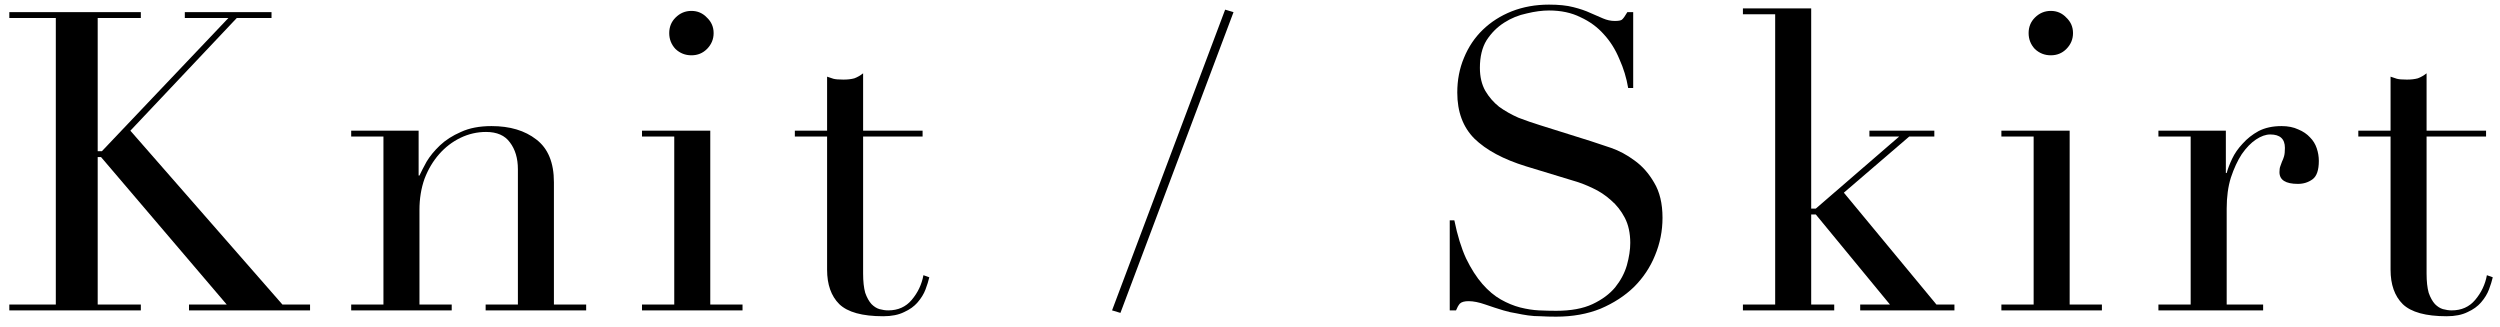 <svg width="191" height="25" viewBox="0 0 191 25" fill="none" xmlns="http://www.w3.org/2000/svg">
<path d="M180.175 9.985H182.639V5.857C182.809 5.921 182.969 5.974 183.119 6.017C183.268 6.059 183.524 6.081 183.887 6.081C184.207 6.081 184.484 6.049 184.719 5.985C184.953 5.899 185.177 5.771 185.391 5.601V9.985L189.935 9.985V10.433L185.391 10.433V20.897C185.391 21.494 185.444 21.985 185.551 22.369C185.679 22.732 185.839 23.02 186.031 23.233C186.223 23.425 186.425 23.553 186.639 23.617C186.873 23.681 187.097 23.713 187.311 23.713C188.057 23.713 188.655 23.446 189.103 22.913C189.572 22.358 189.871 21.729 189.999 21.025L190.447 21.185C190.383 21.462 190.287 21.771 190.159 22.113C190.031 22.454 189.828 22.785 189.551 23.105C189.295 23.404 188.953 23.649 188.527 23.841C188.1 24.054 187.567 24.161 186.927 24.161C185.327 24.161 184.207 23.852 183.567 23.233C182.948 22.614 182.639 21.739 182.639 20.609V10.433H180.175V9.985Z" fill="black"/>
<path d="M164.903 23.265H167.367V10.433H164.903V9.985H170.055V13.217H170.119C170.205 12.897 170.343 12.534 170.535 12.129C170.727 11.723 170.994 11.339 171.335 10.977C171.677 10.593 172.082 10.273 172.551 10.017C173.042 9.761 173.629 9.633 174.311 9.633C174.802 9.633 175.229 9.718 175.591 9.889C175.954 10.038 176.253 10.241 176.487 10.497C176.722 10.732 176.893 11.009 176.999 11.329C177.106 11.649 177.159 11.969 177.159 12.289C177.159 12.993 176.999 13.462 176.679 13.697C176.359 13.931 175.986 14.049 175.559 14.049C174.621 14.049 174.151 13.75 174.151 13.153C174.151 12.961 174.173 12.812 174.215 12.705C174.258 12.577 174.301 12.46 174.343 12.353C174.407 12.225 174.461 12.086 174.503 11.937C174.546 11.787 174.567 11.574 174.567 11.297C174.567 10.614 174.194 10.273 173.447 10.273C173.106 10.273 172.743 10.401 172.359 10.657C171.975 10.913 171.613 11.286 171.271 11.777C170.951 12.268 170.674 12.865 170.439 13.569C170.226 14.252 170.119 15.041 170.119 15.937V23.265H172.903V23.713H164.903V23.265Z" fill="black"/>
<path d="M154.986 2.529C154.986 2.059 155.146 1.665 155.466 1.345C155.808 1.003 156.213 0.833 156.682 0.833C157.152 0.833 157.546 1.003 157.866 1.345C158.208 1.665 158.378 2.059 158.378 2.529C158.378 2.998 158.208 3.403 157.866 3.745C157.546 4.065 157.152 4.225 156.682 4.225C156.213 4.225 155.808 4.065 155.466 3.745C155.146 3.403 154.986 2.998 154.986 2.529ZM152.906 23.265H155.37V10.433H152.906V9.985H158.122V23.265H160.586V23.713H152.906V23.265Z" fill="black"/>
<path d="M133.159 23.265H135.623V1.089L133.159 1.089V0.641L138.375 0.641V15.937L138.727 15.937L145.095 10.433H142.823V9.985H147.783V10.433H145.863L140.871 14.721L147.943 23.265H149.319V23.713L142.119 23.713V23.265L144.391 23.265L138.727 16.385H138.375V23.265H140.135V23.713H133.159V23.265Z" fill="black"/>
<path d="M110.76 16.833H111.112C111.346 17.985 111.645 18.955 112.008 19.745C112.392 20.534 112.808 21.185 113.256 21.697C113.704 22.209 114.173 22.603 114.664 22.881C115.154 23.158 115.645 23.361 116.136 23.489C116.648 23.617 117.128 23.692 117.576 23.713C118.045 23.734 118.482 23.745 118.888 23.745C120.018 23.745 120.946 23.574 121.672 23.233C122.397 22.892 122.973 22.465 123.4 21.953C123.826 21.419 124.125 20.854 124.296 20.257C124.466 19.638 124.552 19.073 124.552 18.561C124.552 17.814 124.413 17.174 124.136 16.641C123.858 16.108 123.506 15.659 123.08 15.297C122.653 14.913 122.184 14.603 121.672 14.369C121.181 14.134 120.712 13.953 120.264 13.825L116.584 12.705C114.856 12.171 113.544 11.467 112.648 10.593C111.773 9.718 111.336 8.545 111.336 7.073C111.336 6.113 111.506 5.227 111.848 4.417C112.189 3.585 112.669 2.87 113.288 2.273C113.906 1.675 114.642 1.206 115.496 0.865C116.37 0.523 117.32 0.353 118.344 0.353C119.09 0.353 119.709 0.417 120.2 0.545C120.712 0.673 121.149 0.822 121.512 0.993C121.874 1.142 122.194 1.281 122.472 1.409C122.77 1.537 123.069 1.601 123.368 1.601C123.645 1.601 123.826 1.569 123.912 1.505C124.018 1.419 124.157 1.227 124.328 0.929H124.776V6.721L124.392 6.721C124.264 5.953 124.04 5.217 123.72 4.513C123.421 3.787 123.026 3.158 122.536 2.625C122.045 2.07 121.448 1.633 120.744 1.313C120.061 0.971 119.261 0.801 118.344 0.801C117.832 0.801 117.266 0.875 116.648 1.025C116.029 1.153 115.453 1.387 114.92 1.729C114.386 2.07 113.938 2.518 113.576 3.073C113.234 3.627 113.064 4.331 113.064 5.185C113.064 5.867 113.202 6.454 113.48 6.945C113.757 7.414 114.109 7.819 114.536 8.161C114.984 8.481 115.474 8.758 116.008 8.993C116.562 9.206 117.117 9.398 117.672 9.569L121.544 10.785C121.949 10.913 122.461 11.083 123.08 11.297C123.698 11.51 124.296 11.83 124.872 12.257C125.469 12.683 125.97 13.249 126.376 13.953C126.802 14.657 127.016 15.553 127.016 16.641C127.016 17.643 126.824 18.603 126.44 19.521C126.077 20.417 125.544 21.217 124.84 21.921C124.136 22.604 123.282 23.158 122.28 23.585C121.277 23.99 120.146 24.193 118.888 24.193C118.44 24.193 118.045 24.182 117.704 24.161C117.362 24.161 117.042 24.14 116.744 24.097C116.445 24.054 116.146 24.001 115.848 23.937C115.549 23.894 115.218 23.82 114.856 23.713C114.429 23.585 113.97 23.436 113.48 23.265C112.989 23.094 112.562 23.009 112.2 23.009C111.88 23.009 111.656 23.073 111.528 23.201C111.421 23.329 111.325 23.5 111.24 23.713H110.76V16.833Z" fill="black"/>
<path d="M93.601 0.737L94.241 0.929L85.601 23.905L84.961 23.713L93.601 0.737Z" fill="black"/>
<path d="M60.726 9.985H63.19V5.857C63.36 5.921 63.52 5.974 63.67 6.017C63.819 6.059 64.075 6.081 64.438 6.081C64.758 6.081 65.035 6.049 65.27 5.985C65.504 5.899 65.728 5.771 65.942 5.601V9.985L70.486 9.985V10.433L65.942 10.433V20.897C65.942 21.494 65.995 21.985 66.102 22.369C66.23 22.732 66.39 23.02 66.582 23.233C66.774 23.425 66.976 23.553 67.19 23.617C67.424 23.681 67.648 23.713 67.862 23.713C68.608 23.713 69.206 23.446 69.654 22.913C70.123 22.358 70.422 21.729 70.55 21.025L70.998 21.185C70.934 21.462 70.838 21.771 70.71 22.113C70.582 22.454 70.379 22.785 70.102 23.105C69.846 23.404 69.504 23.649 69.078 23.841C68.651 24.054 68.118 24.161 67.478 24.161C65.878 24.161 64.758 23.852 64.118 23.233C63.499 22.614 63.19 21.739 63.19 20.609V10.433H60.726V9.985Z" fill="black"/>
<path d="M51.129 2.529C51.129 2.059 51.289 1.665 51.609 1.345C51.95 1.003 52.355 0.833 52.825 0.833C53.294 0.833 53.689 1.003 54.009 1.345C54.35 1.665 54.521 2.059 54.521 2.529C54.521 2.998 54.35 3.403 54.009 3.745C53.689 4.065 53.294 4.225 52.825 4.225C52.355 4.225 51.95 4.065 51.609 3.745C51.289 3.403 51.129 2.998 51.129 2.529ZM49.049 23.265H51.513V10.433H49.049V9.985H54.265V23.265H56.729V23.713H49.049V23.265Z" fill="black"/>
<path d="M26.831 23.265H29.295L29.295 10.433H26.831V9.985H31.983V13.409H32.047C32.175 13.132 32.356 12.78 32.591 12.353C32.847 11.926 33.188 11.51 33.615 11.105C34.042 10.7 34.575 10.358 35.215 10.081C35.855 9.782 36.634 9.633 37.551 9.633C38.959 9.633 40.1 9.974 40.975 10.657C41.871 11.339 42.319 12.428 42.319 13.921V23.265L44.783 23.265V23.713L37.103 23.713V23.265H39.567V12.929C39.567 12.097 39.364 11.414 38.959 10.881C38.575 10.348 37.967 10.081 37.135 10.081C36.452 10.081 35.802 10.23 35.183 10.529C34.564 10.828 34.02 11.243 33.551 11.777C33.082 12.31 32.708 12.94 32.431 13.665C32.175 14.39 32.047 15.18 32.047 16.033V23.265H34.511V23.713H26.831V23.265Z" fill="black"/>
<path d="M0.712 23.265H4.264L4.264 1.377L0.712 1.377L0.712 0.929L10.76 0.929V1.377L7.464 1.377L7.464 11.553H7.784L17.448 1.377L14.12 1.377V0.929L20.744 0.929V1.377L18.088 1.377L9.96 9.985L21.576 23.265H23.688V23.713H14.44V23.265H17.32L7.72 12.001H7.464L7.464 23.265H10.76V23.713H0.712L0.712 23.265Z" fill="black"/>
</svg>
